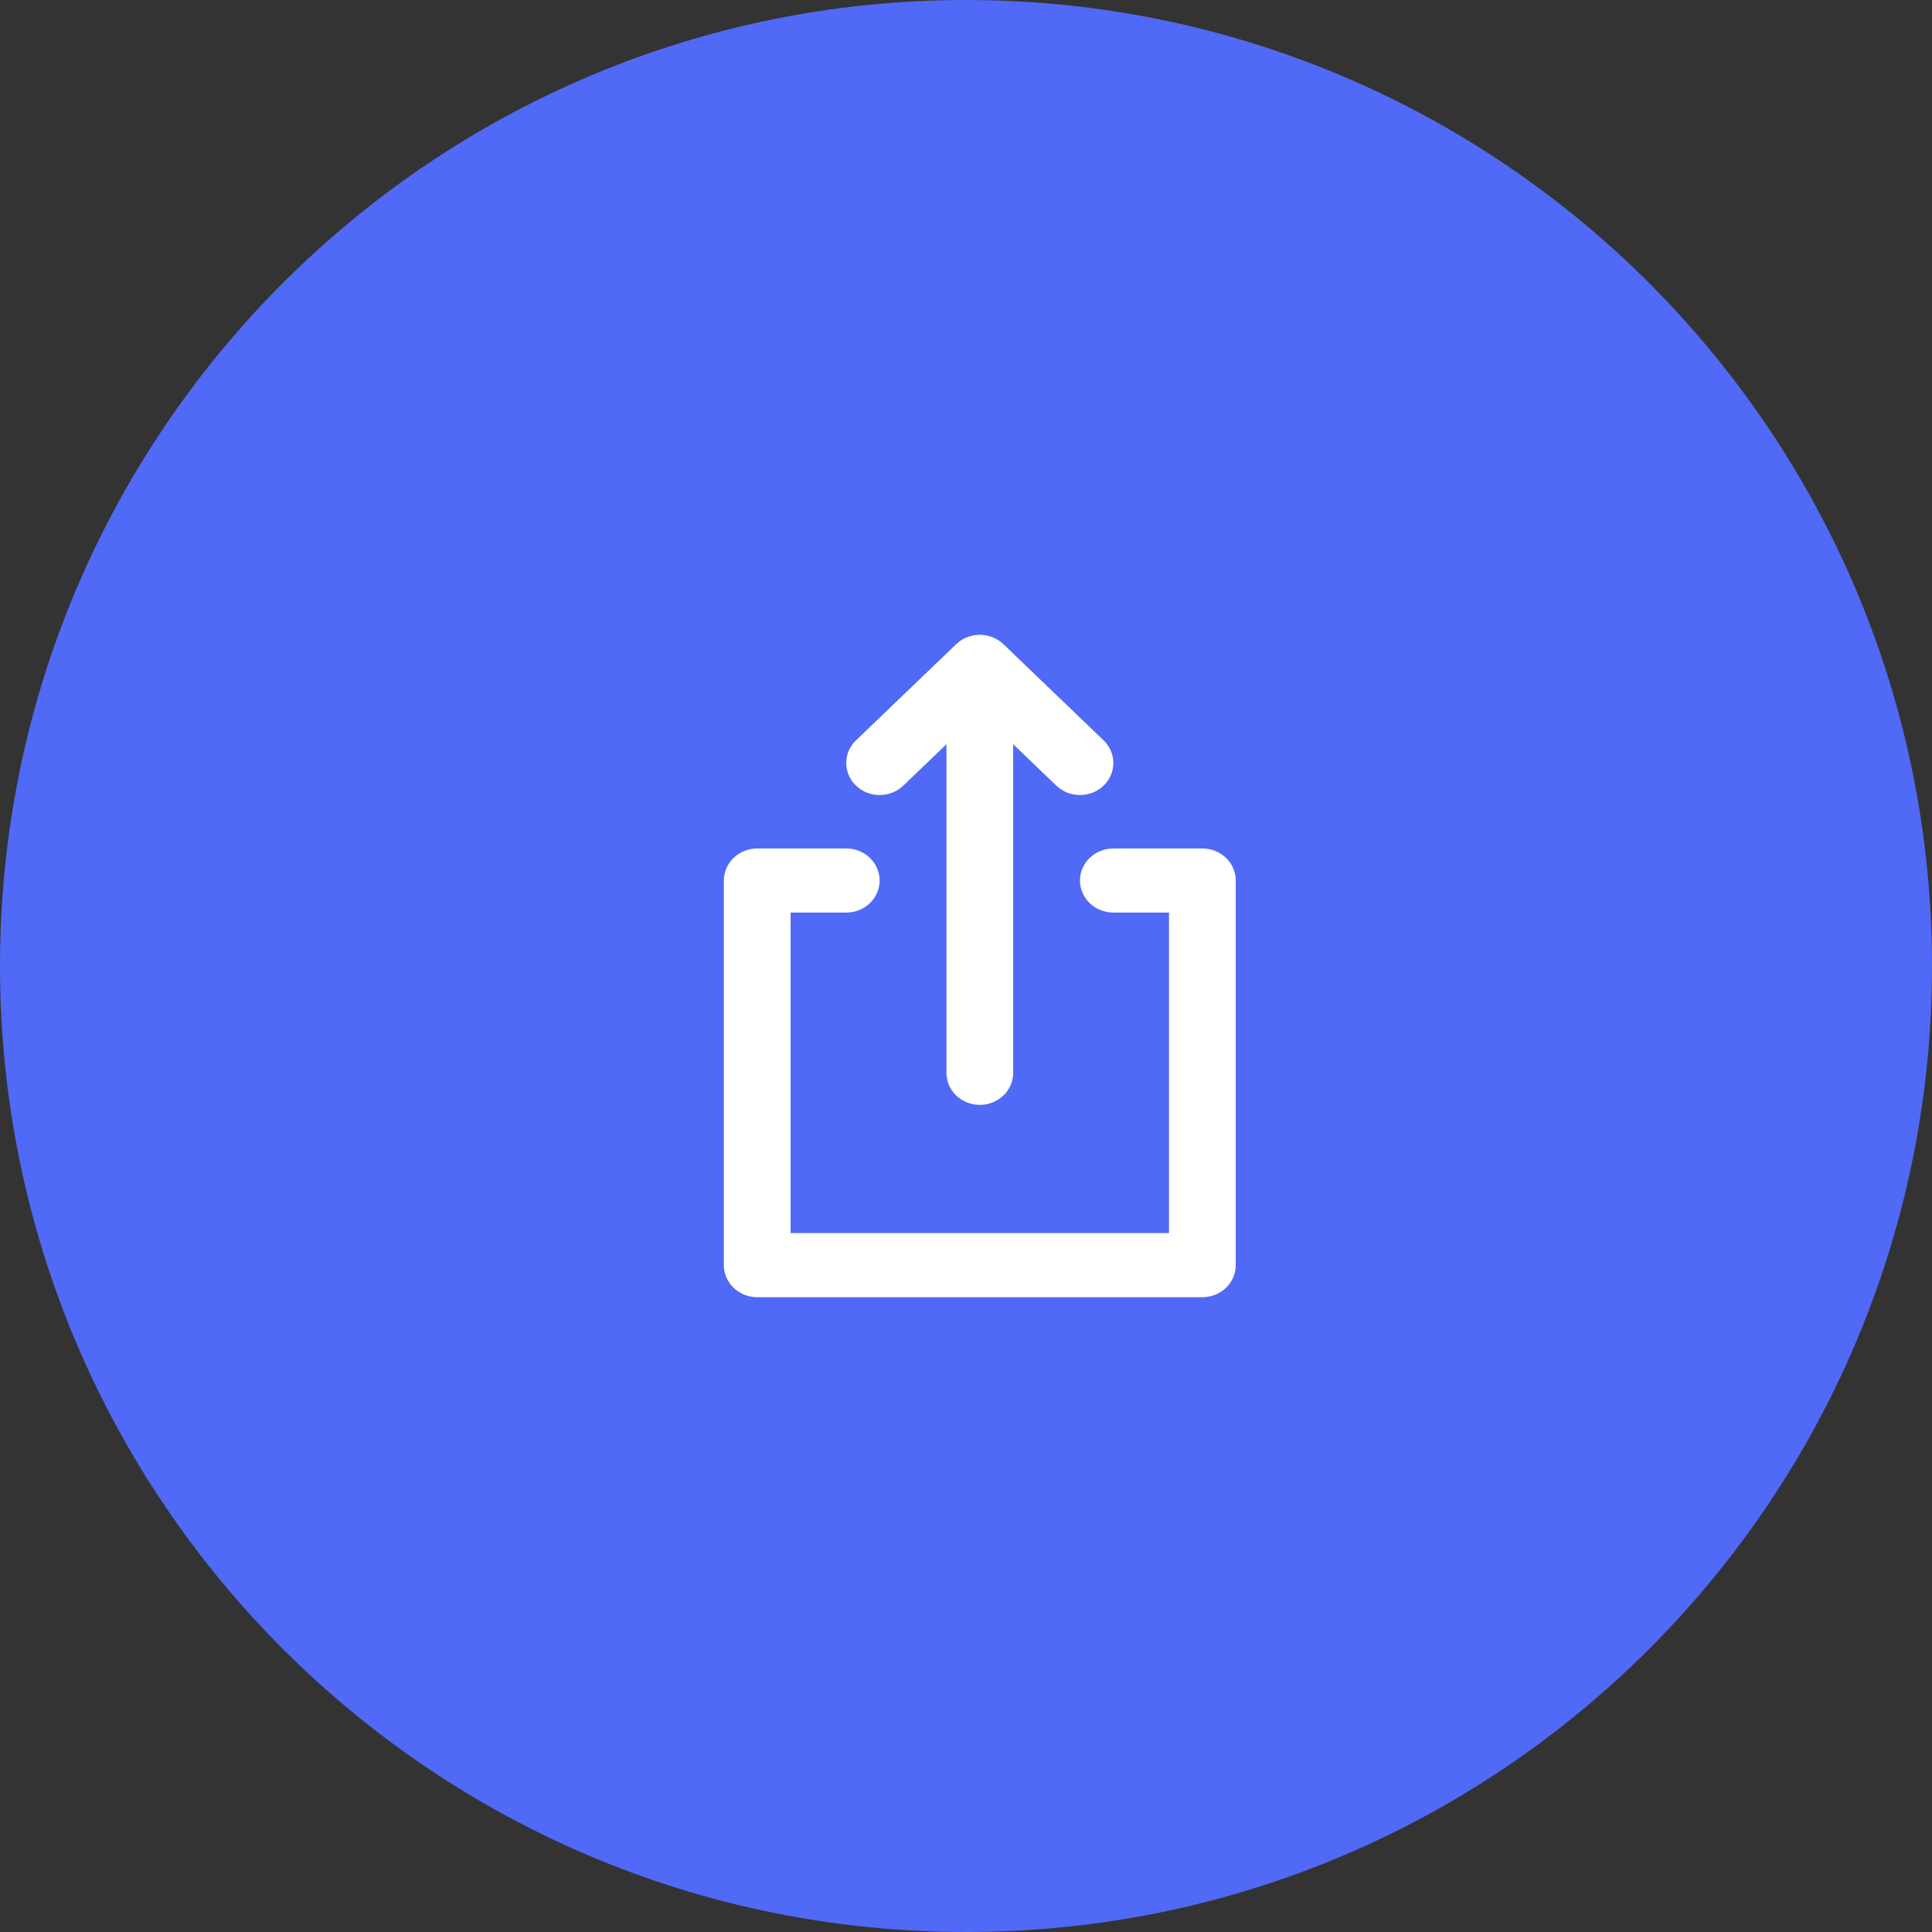 <?xml version="1.0" encoding="UTF-8"?> <svg xmlns="http://www.w3.org/2000/svg" width="70" height="70" viewBox="0 0 70 70" fill="none"><rect x="0" y="0" width="70" height="70" fill="#333333" stroke="none"/> <path d="M0 35C0 15.67 15.67 0 35 0C54.33 0 70 15.67 70 35C70 54.33 54.33 70 35 70C15.67 70 0 54.33 0 35Z" fill="#5069F6"></path> <path d="M32.726 28.466L34.291 26.965V38.871C34.291 39.512 34.832 40.032 35.5 40.032C36.168 40.032 36.71 39.512 36.71 38.871V26.965L38.274 28.466C38.51 28.693 38.82 28.806 39.129 28.806C39.439 28.806 39.748 28.693 39.985 28.466C40.457 28.013 40.457 27.277 39.985 26.824L36.356 23.34C36.327 23.313 36.298 23.287 36.267 23.263C36.253 23.253 36.239 23.243 36.226 23.233C36.208 23.221 36.19 23.207 36.172 23.195C36.155 23.185 36.138 23.175 36.12 23.166C36.104 23.156 36.087 23.146 36.07 23.137C36.053 23.128 36.035 23.12 36.017 23.112C35.999 23.104 35.981 23.096 35.963 23.088C35.946 23.081 35.928 23.076 35.91 23.07C35.891 23.063 35.871 23.056 35.851 23.05C35.834 23.045 35.816 23.041 35.798 23.037C35.778 23.032 35.757 23.026 35.736 23.022C35.716 23.019 35.696 23.016 35.675 23.014C35.657 23.011 35.638 23.008 35.619 23.006C35.582 23.002 35.545 23 35.507 23C35.505 23 35.503 23 35.5 23C35.498 23 35.495 23 35.493 23C35.456 23 35.418 23.002 35.381 23.006C35.362 23.008 35.344 23.011 35.326 23.013C35.305 23.016 35.285 23.018 35.264 23.023C35.243 23.026 35.224 23.032 35.203 23.037C35.185 23.041 35.167 23.045 35.149 23.05C35.13 23.056 35.111 23.063 35.092 23.069C35.073 23.076 35.055 23.081 35.037 23.088C35.02 23.096 35.002 23.104 34.985 23.112C34.967 23.12 34.948 23.128 34.93 23.137C34.913 23.146 34.898 23.155 34.882 23.164C34.864 23.175 34.846 23.184 34.828 23.196C34.811 23.207 34.794 23.219 34.778 23.231C34.763 23.242 34.748 23.252 34.733 23.263C34.704 23.286 34.676 23.311 34.649 23.337C34.647 23.338 34.646 23.339 34.645 23.34L31.015 26.824C30.543 27.277 30.543 28.013 31.015 28.466C31.488 28.92 32.254 28.919 32.726 28.466Z" fill="white"></path> <path d="M43.565 30.742H40.339C39.671 30.742 39.129 31.262 39.129 31.903C39.129 32.544 39.671 33.064 40.339 33.064H42.355V44.677H28.645V33.064H30.662C31.33 33.064 31.871 32.544 31.871 31.903C31.871 31.262 31.33 30.742 30.662 30.742H27.436C26.768 30.742 26.226 31.262 26.226 31.903V45.838C26.226 46.48 26.768 47 27.436 47H43.565C44.233 47 44.774 46.48 44.774 45.838V31.903C44.774 31.262 44.233 30.742 43.565 30.742Z" fill="white"></path> </svg> 